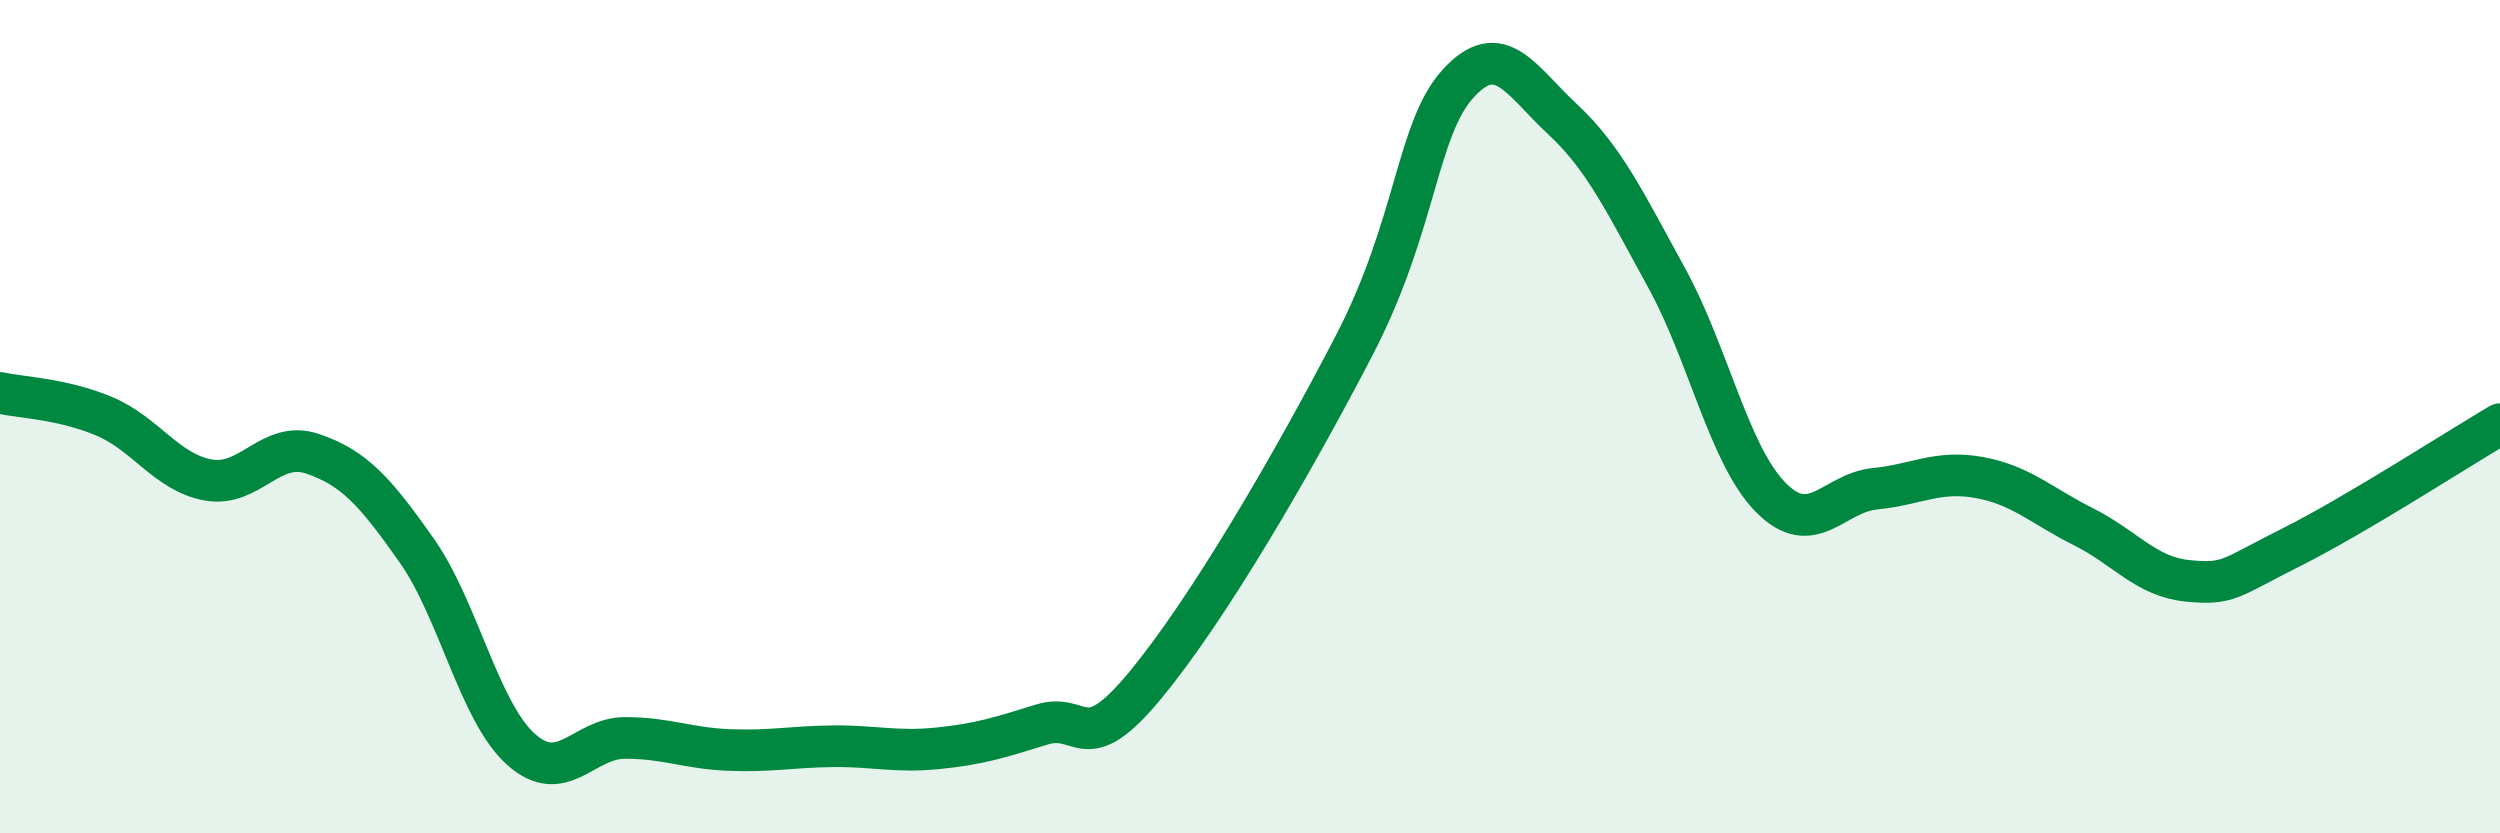 
    <svg width="60" height="20" viewBox="0 0 60 20" xmlns="http://www.w3.org/2000/svg">
      <path
        d="M 0,9.43 C 0.5,9.54 1.5,9.57 2.5,9.99 C 3.5,10.41 4,11.34 5,11.52 C 6,11.7 6.5,10.55 7.5,10.89 C 8.5,11.23 9,11.79 10,13.21 C 11,14.63 11.5,17.08 12.5,17.98 C 13.5,18.88 14,17.71 15,17.71 C 16,17.71 16.5,17.96 17.5,18 C 18.5,18.04 19,17.92 20,17.91 C 21,17.9 21.5,18.06 22.5,17.96 C 23.5,17.86 24,17.7 25,17.39 C 26,17.08 26,18.25 27.5,16.43 C 29,14.61 31,11.18 32.5,8.29 C 34,5.4 34,3.09 35,2 C 36,0.91 36.5,1.93 37.5,2.86 C 38.5,3.79 39,4.85 40,6.67 C 41,8.49 41.5,10.93 42.5,11.94 C 43.5,12.95 44,11.83 45,11.73 C 46,11.63 46.5,11.28 47.5,11.46 C 48.5,11.64 49,12.14 50,12.64 C 51,13.14 51.5,13.84 52.5,13.94 C 53.5,14.04 53.5,13.88 55,13.13 C 56.5,12.38 59,10.77 60,10.18L60 20L0 20Z"
        fill="#008740"
        opacity="0.1"
        stroke-linecap="round"
        stroke-linejoin="round"
      />
      <path
        d="M 0,9.43 C 0.5,9.54 1.5,9.57 2.5,9.99 C 3.5,10.41 4,11.34 5,11.52 C 6,11.7 6.5,10.55 7.5,10.89 C 8.5,11.23 9,11.79 10,13.21 C 11,14.63 11.5,17.08 12.5,17.98 C 13.5,18.88 14,17.71 15,17.71 C 16,17.71 16.5,17.96 17.5,18 C 18.5,18.04 19,17.92 20,17.91 C 21,17.9 21.5,18.06 22.5,17.96 C 23.5,17.86 24,17.7 25,17.39 C 26,17.08 26,18.25 27.5,16.43 C 29,14.61 31,11.18 32.5,8.29 C 34,5.4 34,3.09 35,2 C 36,0.91 36.5,1.93 37.5,2.86 C 38.5,3.79 39,4.85 40,6.67 C 41,8.49 41.5,10.93 42.5,11.94 C 43.5,12.95 44,11.83 45,11.73 C 46,11.63 46.5,11.28 47.5,11.46 C 48.5,11.64 49,12.14 50,12.64 C 51,13.14 51.5,13.84 52.5,13.94 C 53.5,14.04 53.5,13.88 55,13.13 C 56.5,12.38 59,10.77 60,10.18"
        stroke="#008740"
        stroke-width="1"
        fill="none"
        stroke-linecap="round"
        stroke-linejoin="round"
      />
    </svg>
  